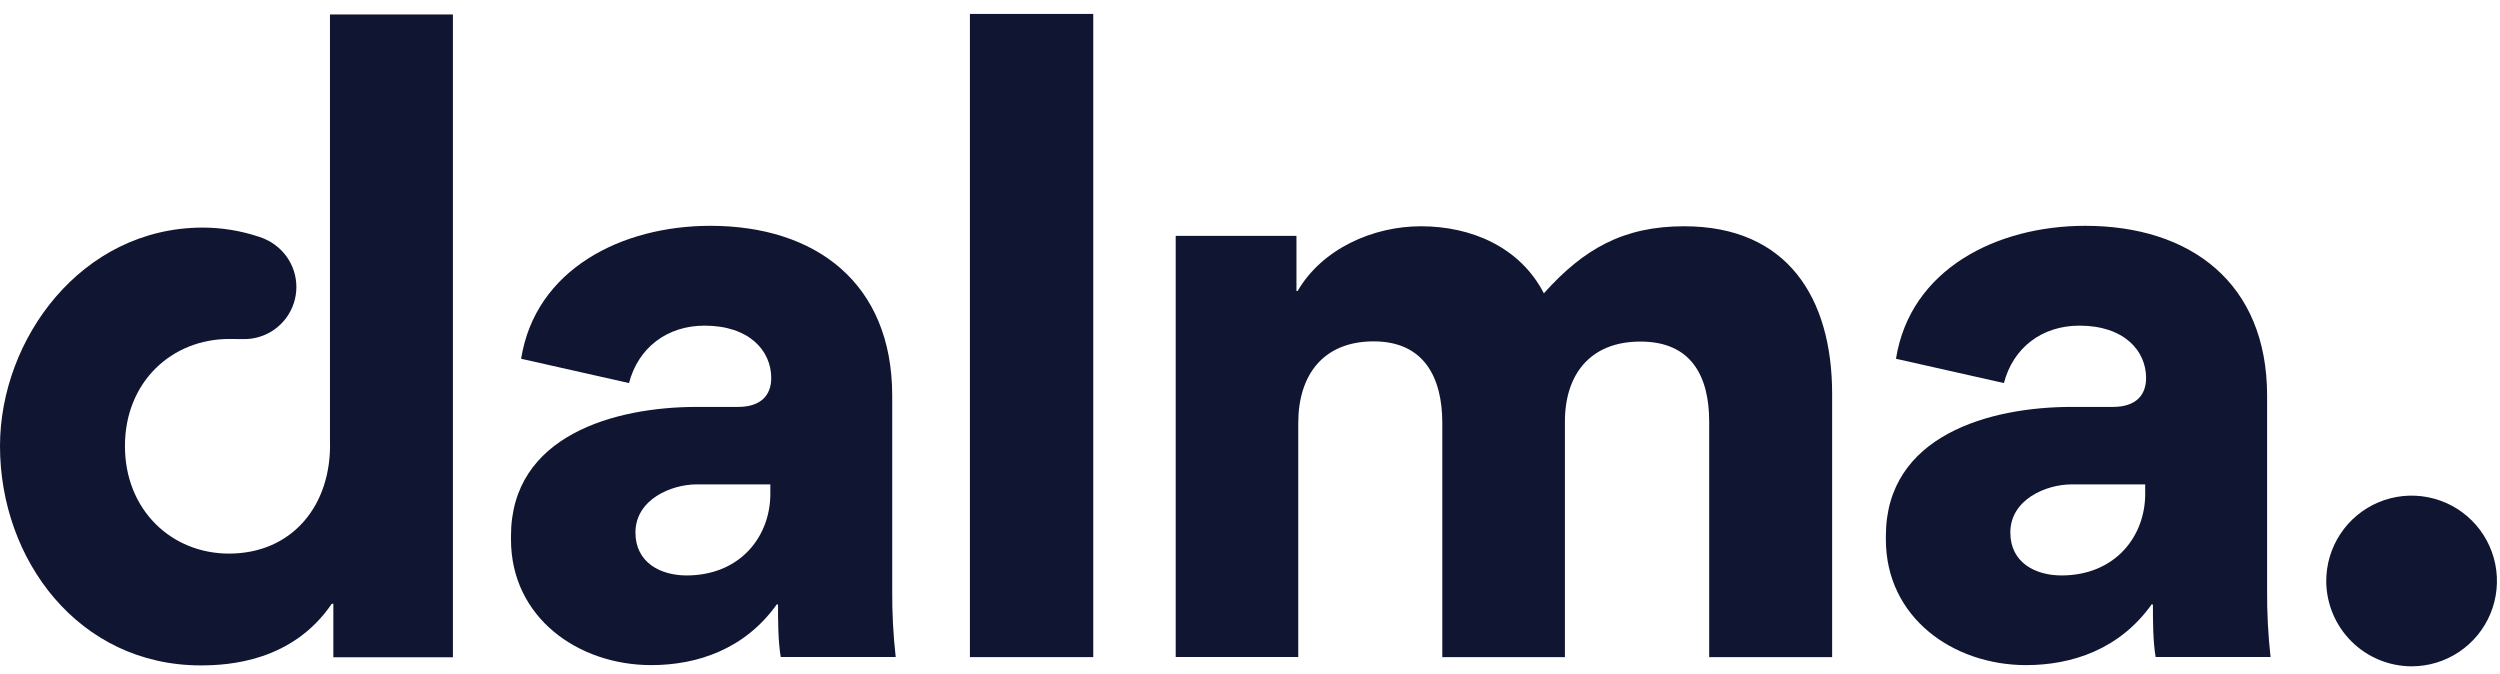 <svg width="89" height="24" viewBox="0 0 89 24" fill="none" xmlns="http://www.w3.org/2000/svg">
<path d="M18.191 19.207V19.082C18.191 15.502 21.881 14.486 24.808 14.486H26.276C27.098 14.486 27.456 14.062 27.456 13.457C27.456 12.484 26.674 11.593 25.082 11.593C23.751 11.593 22.722 12.374 22.393 13.637L18.552 12.772C19.061 9.575 22.146 8.039 25.287 8.039C29.019 8.039 31.763 10.056 31.763 14.088V20.976C31.756 21.782 31.797 22.589 31.887 23.39H27.794C27.698 22.814 27.698 22.101 27.698 21.524L27.657 21.511C26.518 23.115 24.817 23.678 23.184 23.678C20.578 23.678 18.191 21.98 18.191 19.207ZM27.424 17.587V17.244H24.804C23.898 17.244 22.622 17.779 22.622 18.959C22.622 20.029 23.514 20.486 24.447 20.486C26.367 20.482 27.424 19.082 27.424 17.587Z" fill="#101531"/>
<path d="M38.92 0.496V23.393H34.529V0.496H38.92Z" fill="#101531"/>
<path d="M55.711 15.01V23.393H51.346V15.061C51.346 13.443 50.7 12.153 48.903 12.153C47.105 12.153 46.218 13.351 46.218 15.061V23.389H41.855V8.398H46.154V10.36H46.195C47.073 8.851 48.884 8.055 50.585 8.055C52.383 8.055 54.111 8.796 54.962 10.442C56.375 8.864 57.788 8.055 59.956 8.055C63.633 8.055 65.224 10.607 65.224 14.023V23.393H60.847V15.01C60.847 13.381 60.201 12.16 58.404 12.16C56.63 12.157 55.711 13.309 55.711 15.01Z" fill="#101531"/>
<path d="M67.137 19.207V19.082C67.137 15.502 70.827 14.486 73.753 14.486H75.221C76.044 14.486 76.401 14.062 76.401 13.457C76.401 12.484 75.619 11.593 74.027 11.593C72.697 11.593 71.668 12.374 71.339 13.637L67.497 12.772C68.006 9.575 71.091 8.039 74.234 8.039C77.964 8.039 80.709 10.056 80.709 14.088V20.976C80.702 21.782 80.743 22.589 80.832 23.39H76.74C76.644 22.814 76.644 22.101 76.644 21.524L76.602 21.511C75.464 23.115 73.762 23.678 72.131 23.678C69.524 23.678 67.137 21.98 67.137 19.207ZM76.369 17.587V17.244H73.749C72.843 17.244 71.568 17.779 71.568 18.959C71.568 20.029 72.459 20.486 73.392 20.486C75.313 20.482 76.369 19.082 76.369 17.587Z" fill="#101531"/>
<path d="M82.814 20.702C82.811 20.101 82.986 19.511 83.317 19.009C83.649 18.506 84.122 18.114 84.677 17.881C85.233 17.648 85.844 17.585 86.435 17.701C87.026 17.816 87.569 18.104 87.996 18.529C88.422 18.953 88.713 19.495 88.832 20.085C88.95 20.675 88.891 21.287 88.661 21.843C88.431 22.4 88.041 22.875 87.541 23.209C87.04 23.544 86.452 23.722 85.85 23.721C85.049 23.718 84.281 23.4 83.713 22.835C83.145 22.27 82.822 21.504 82.814 20.702V20.702Z" fill="#101531"/>
<path d="M11.747 0.516V15.683C11.82 17.98 10.407 19.708 8.151 19.708C6.107 19.708 4.448 18.158 4.448 15.88C4.448 13.602 6.107 12.067 8.166 12.067L8.675 12.072C9.069 12.076 9.455 11.955 9.776 11.725C10.097 11.495 10.336 11.169 10.459 10.794C10.582 10.419 10.582 10.014 10.459 9.639C10.336 9.264 10.097 8.938 9.776 8.708C9.736 8.679 9.698 8.655 9.658 8.628C9.526 8.548 9.384 8.483 9.237 8.435L9.185 8.418C8.552 8.21 7.89 8.104 7.224 8.102C2.891 8.102 0 12.08 0 15.881C0 19.928 2.798 23.688 7.148 23.688C8.148 23.688 10.412 23.55 11.812 21.493H11.867V23.399H16.124V0.516H11.747Z" fill="#101531"/>
</svg>
